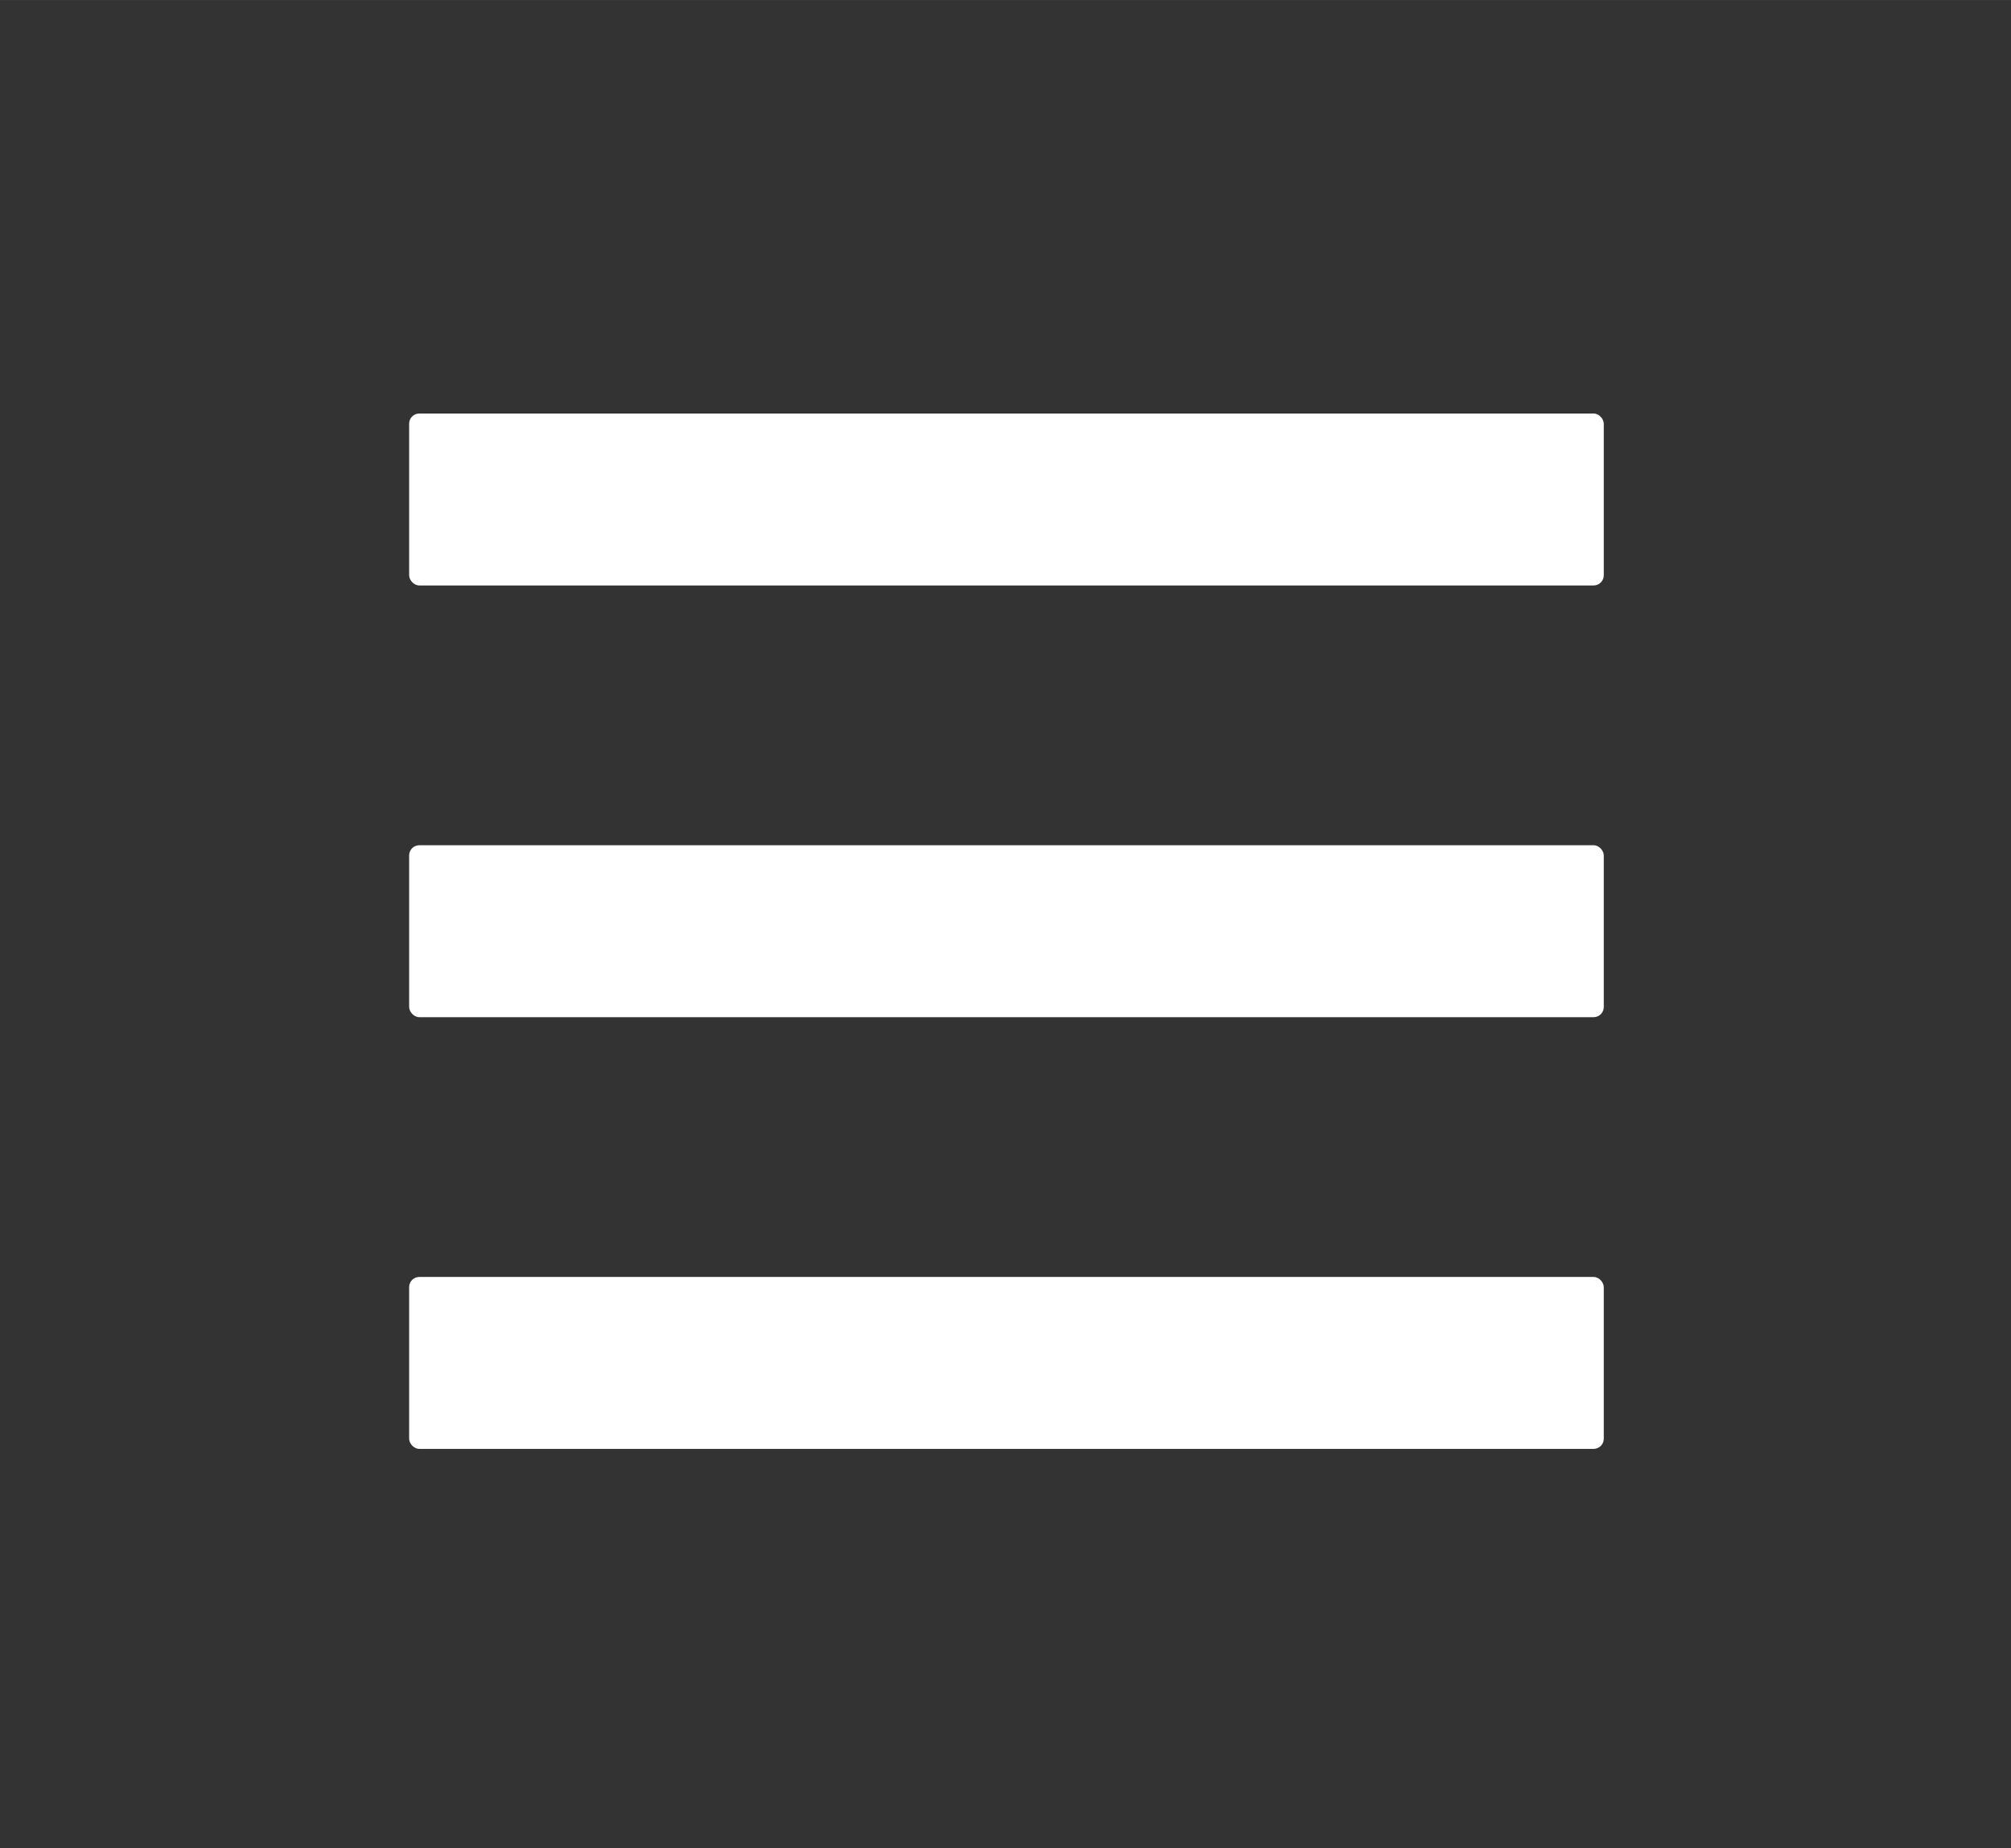 <?xml version="1.0" encoding="UTF-8" standalone="no"?>
<!-- Created with Inkscape (http://www.inkscape.org/) -->

<svg
   xmlns:dc="http://purl.org/dc/elements/1.1/"
   xmlns:cc="http://creativecommons.org/ns#"
   xmlns:rdf="http://www.w3.org/1999/02/22-rdf-syntax-ns#"
   xmlns:svg="http://www.w3.org/2000/svg"
   xmlns="http://www.w3.org/2000/svg"
   xmlns:sodipodi="http://sodipodi.sourceforge.net/DTD/sodipodi-0.dtd"
   xmlns:inkscape="http://www.inkscape.org/namespaces/inkscape"
   width="37"
   height="34"
   viewBox="0 0 9.79 8.996"
   version="1.1"
   id="svg8"
   inkscape:version="0.92.1 r15371"
   sodipodi:docname="menutoggle.svg">
  <rect x="0" y="0" width="9.79" height="8.996" fill="#333333" stroke="none"/>
  <defs
     id="defs2" />
  <sodipodi:namedview
     id="base"
     pagecolor="#ffffff"
     bordercolor="#666666"
     borderopacity="1.0"
     inkscape:pageopacity="0.0"
     inkscape:pageshadow="2"
     inkscape:zoom="3.959798"
     inkscape:cx="8.3048601"
     inkscape:cy="-19.574061"
     inkscape:document-units="mm"
     inkscape:current-layer="g4602"
     showgrid="false"
     units="px"
     inkscape:snap-nodes="false"
     inkscape:window-width="1920"
     inkscape:window-height="1017"
     inkscape:window-x="-8"
     inkscape:window-y="-8"
     inkscape:window-maximized="1" />
  <g
     inkscape:label="Ebene 1"
     inkscape:groupmode="layer"
     id="layer1"
     transform="translate(0,-288.004)">
    <g
       id="g4503"
       transform="matrix(0.113,0,0,0.113,0.415,263.221)">
      <g
         id="g4597"
         transform="translate(1.248363e-7,-2.787)"
         style="stroke:none">
        <g
           id="g4602"
           transform="translate(-2.215,0.443)"
           style="stroke:none">
          <g
             id="g4607"
             transform="translate(0,2.344)"
             style="stroke:none;fill:#ffffff;fill-opacity:1">
            <rect
               style="fill:#ffffff;fill-opacity:1;stroke:none;stroke-width:0.276;stroke-miterlimit:4;stroke-dasharray:none;stroke-opacity:1"
               id="rect4489"
               width="51.467"
               height="7.406"
               x="16.169"
               y="237.13"
               ry="0.438" />
            <rect
               style="fill:#ffffff;fill-opacity:1;stroke:none;stroke-width:0.276;stroke-miterlimit:4;stroke-dasharray:none;stroke-opacity:1"
               id="rect4495"
               width="51.467"
               height="7.406"
               x="16.169"
               y="255.726"
               ry="0.438" />
            <rect
               ry="0.438"
               y="274.322"
               x="16.169"
               height="7.406"
               width="51.467"
               id="rect4497"
               style="fill:#ffffff;fill-opacity:1;stroke:none;stroke-width:0.276;stroke-miterlimit:4;stroke-dasharray:none;stroke-opacity:1" />
          </g>
        </g>
      </g>
    </g>
  </g>
</svg>
